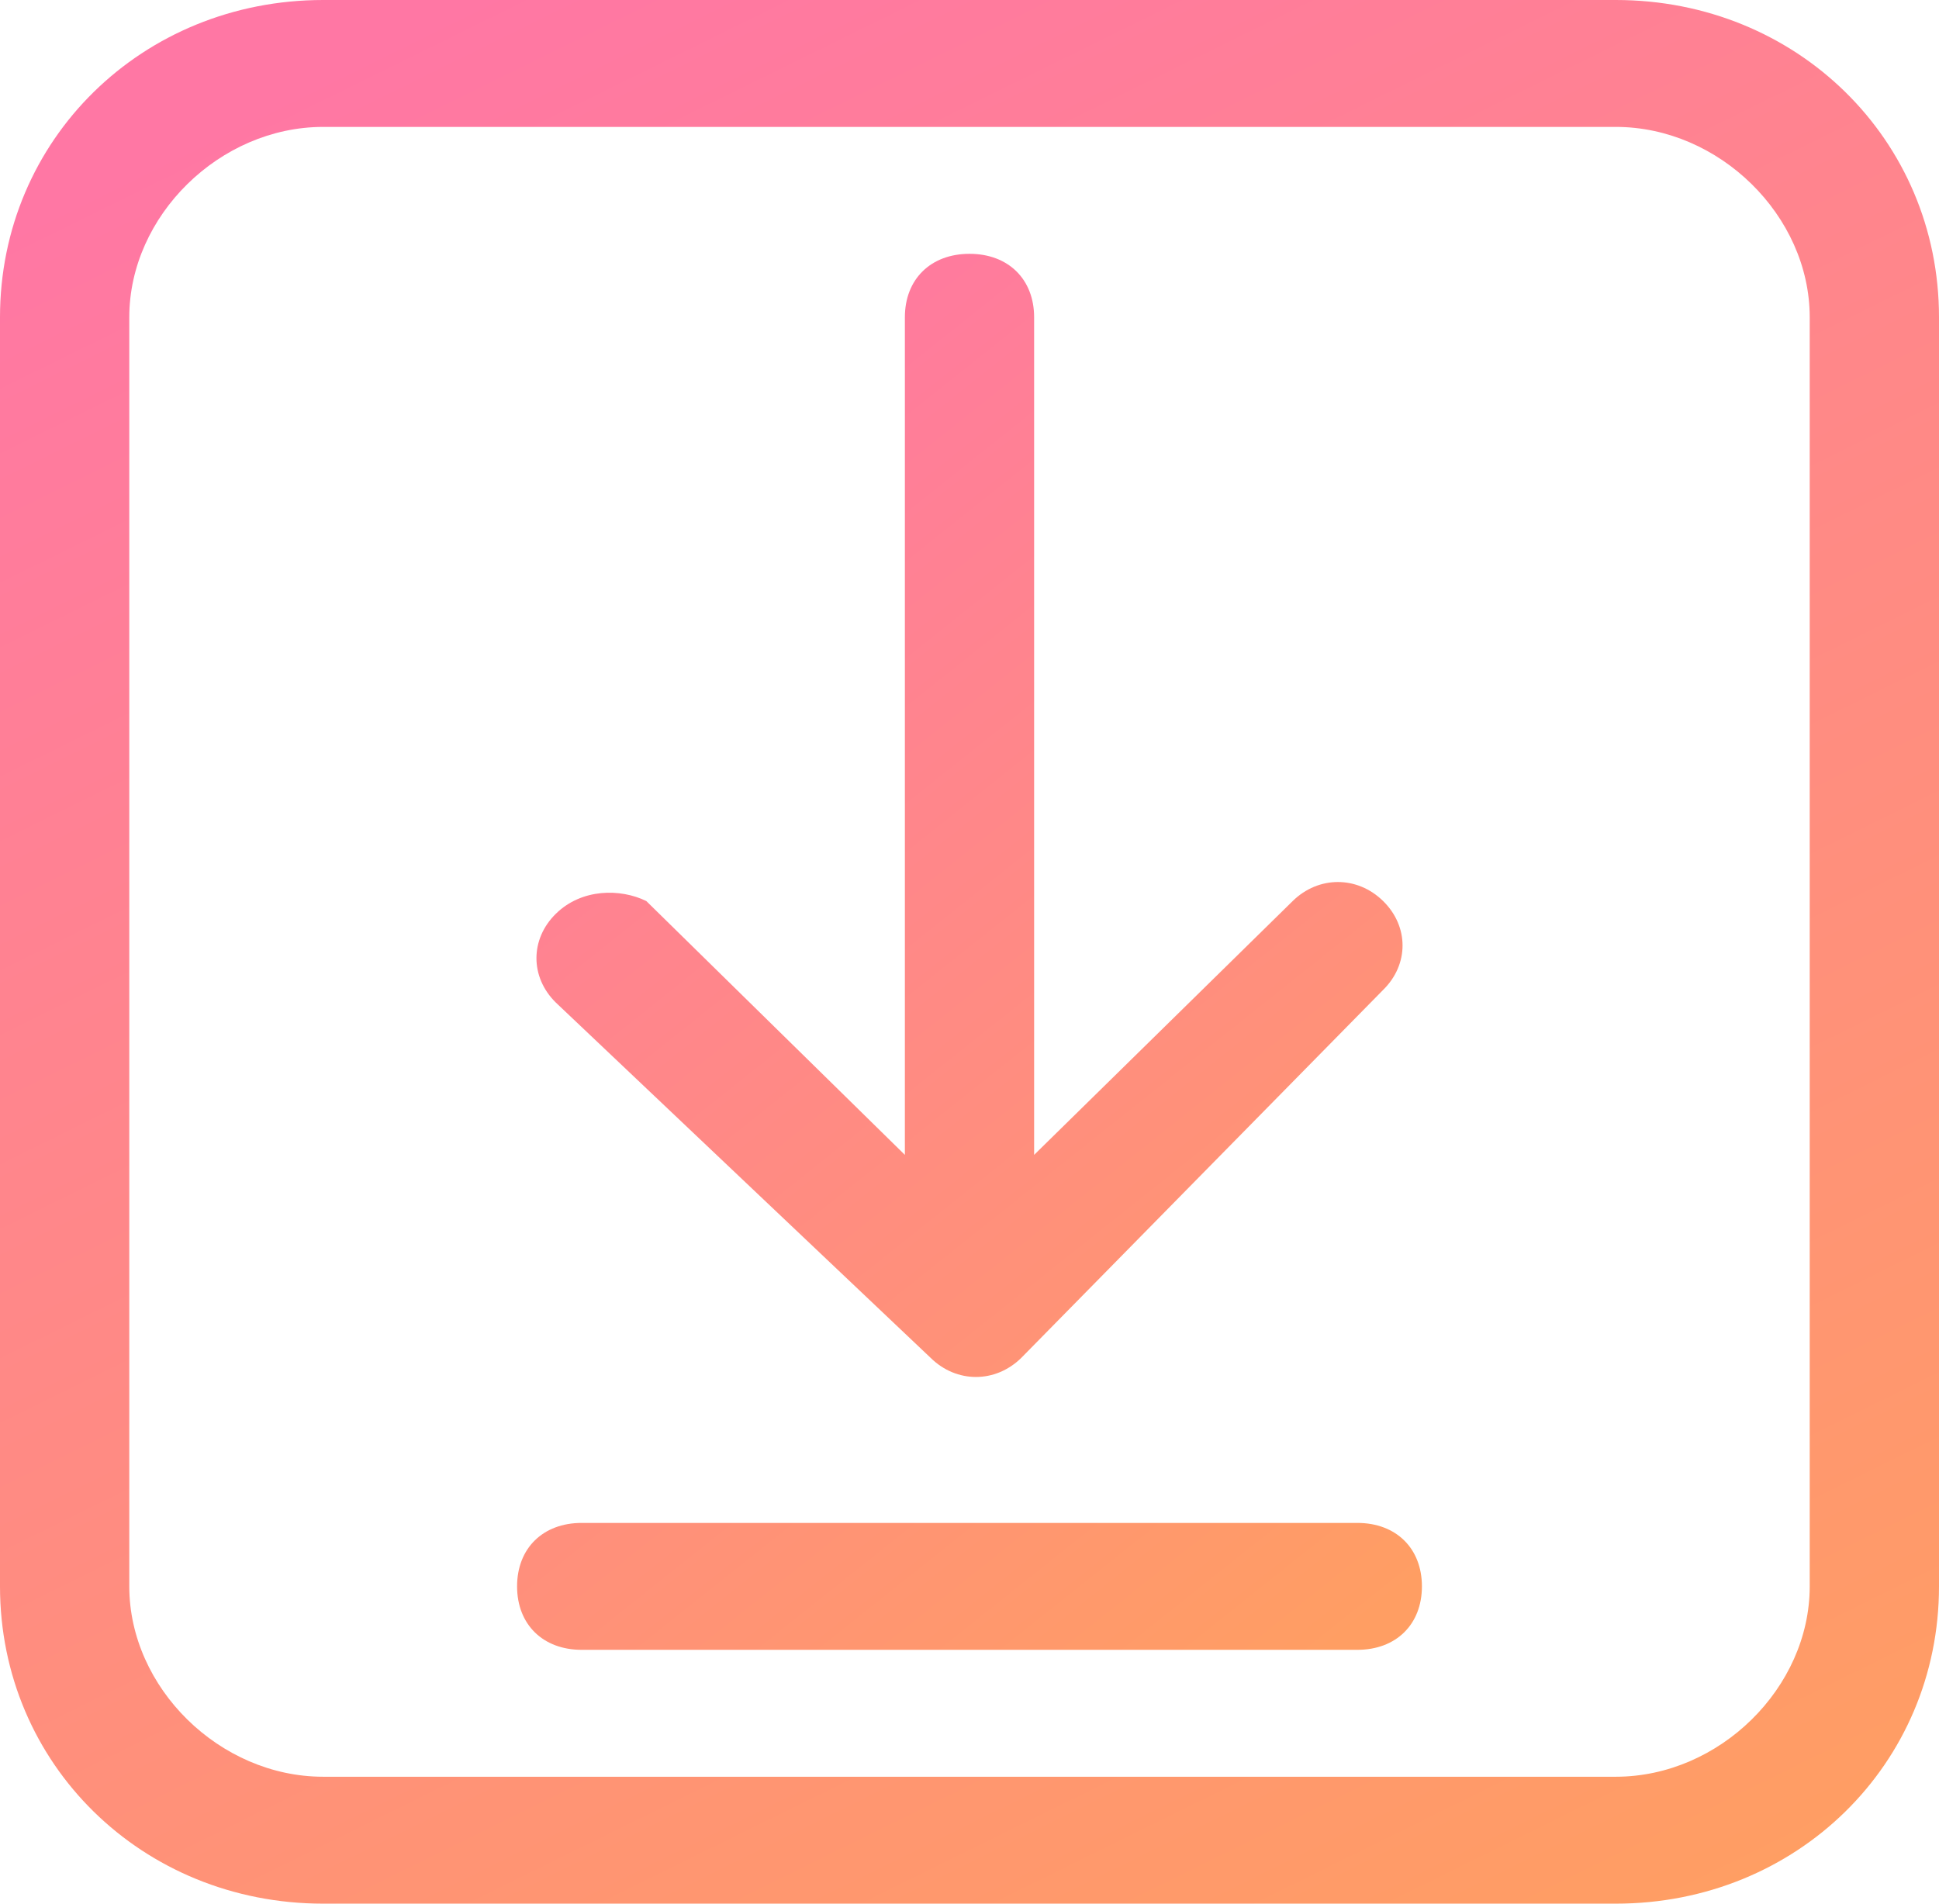 <svg xmlns="http://www.w3.org/2000/svg" xmlns:xlink="http://www.w3.org/1999/xlink" fill="none" version="1.1" width="55" height="54" viewBox="0 0 55 54"><defs><linearGradient x1="0.229" y1="0" x2="0.772" y2="1.061" id="master_svg0_1037_6424"><stop offset="0%" stop-color="#FF77A4" stop-opacity="1"/><stop offset="100%" stop-color="#FF9E63" stop-opacity="1"/></linearGradient><linearGradient x1="0.229" y1="0" x2="0.772" y2="1.061" id="master_svg1_1037_6424"><stop offset="0%" stop-color="#FF77A4" stop-opacity="1"/><stop offset="100%" stop-color="#FF9E63" stop-opacity="1"/></linearGradient></defs><g style="mix-blend-mode:passthrough"><g><path d="M45.833,54L9.167,54C4.033,54,0,50.04,0,45L0,9C0,3.96,4.033,0,9.167,0L45.833,0C50.967,0,55,3.96,55,9L55,45C55,50.04,50.967,54,45.833,54ZM51.333,9C51.333,6.12,48.767,3.6,45.833,3.6L9.167,3.6C6.233,3.6,3.667,6.12,3.667,9L3.667,45C3.667,47.88,6.233,50.4,9.167,50.4L45.833,50.4C48.767,50.4,51.333,47.88,51.333,45L51.333,9Z" fill="url(#master_svg0_1037_6424)" fill-opacity="1"/><path d="M38.5,46.8L16.5,46.8C15.4,46.8,14.667,46.08,14.667,45C14.667,43.92,15.4,43.2,16.5,43.2L38.5,43.2C39.6,43.2,40.333,43.92,40.333,45C40.333,46.08,39.6,46.8,38.5,46.8ZM28.967,38.52C28.233,39.24,27.133,39.24,26.4,38.52L15.767,28.44C15.033,27.72,15.033,26.64,15.767,25.92C16.5,25.2,17.6,25.2,18.333,25.56L25.667,32.76L25.667,9C25.667,7.92,26.4,7.2,27.5,7.2C28.6,7.2,29.333,7.92,29.333,9L29.333,32.76L36.667,25.56C37.4,24.84,38.5,24.84,39.233,25.56C39.967,26.28,39.967,27.36,39.233,28.08L28.967,38.52Z" fill="url(#master_svg1_1037_6424)" fill-opacity="1"/></g></g></svg>